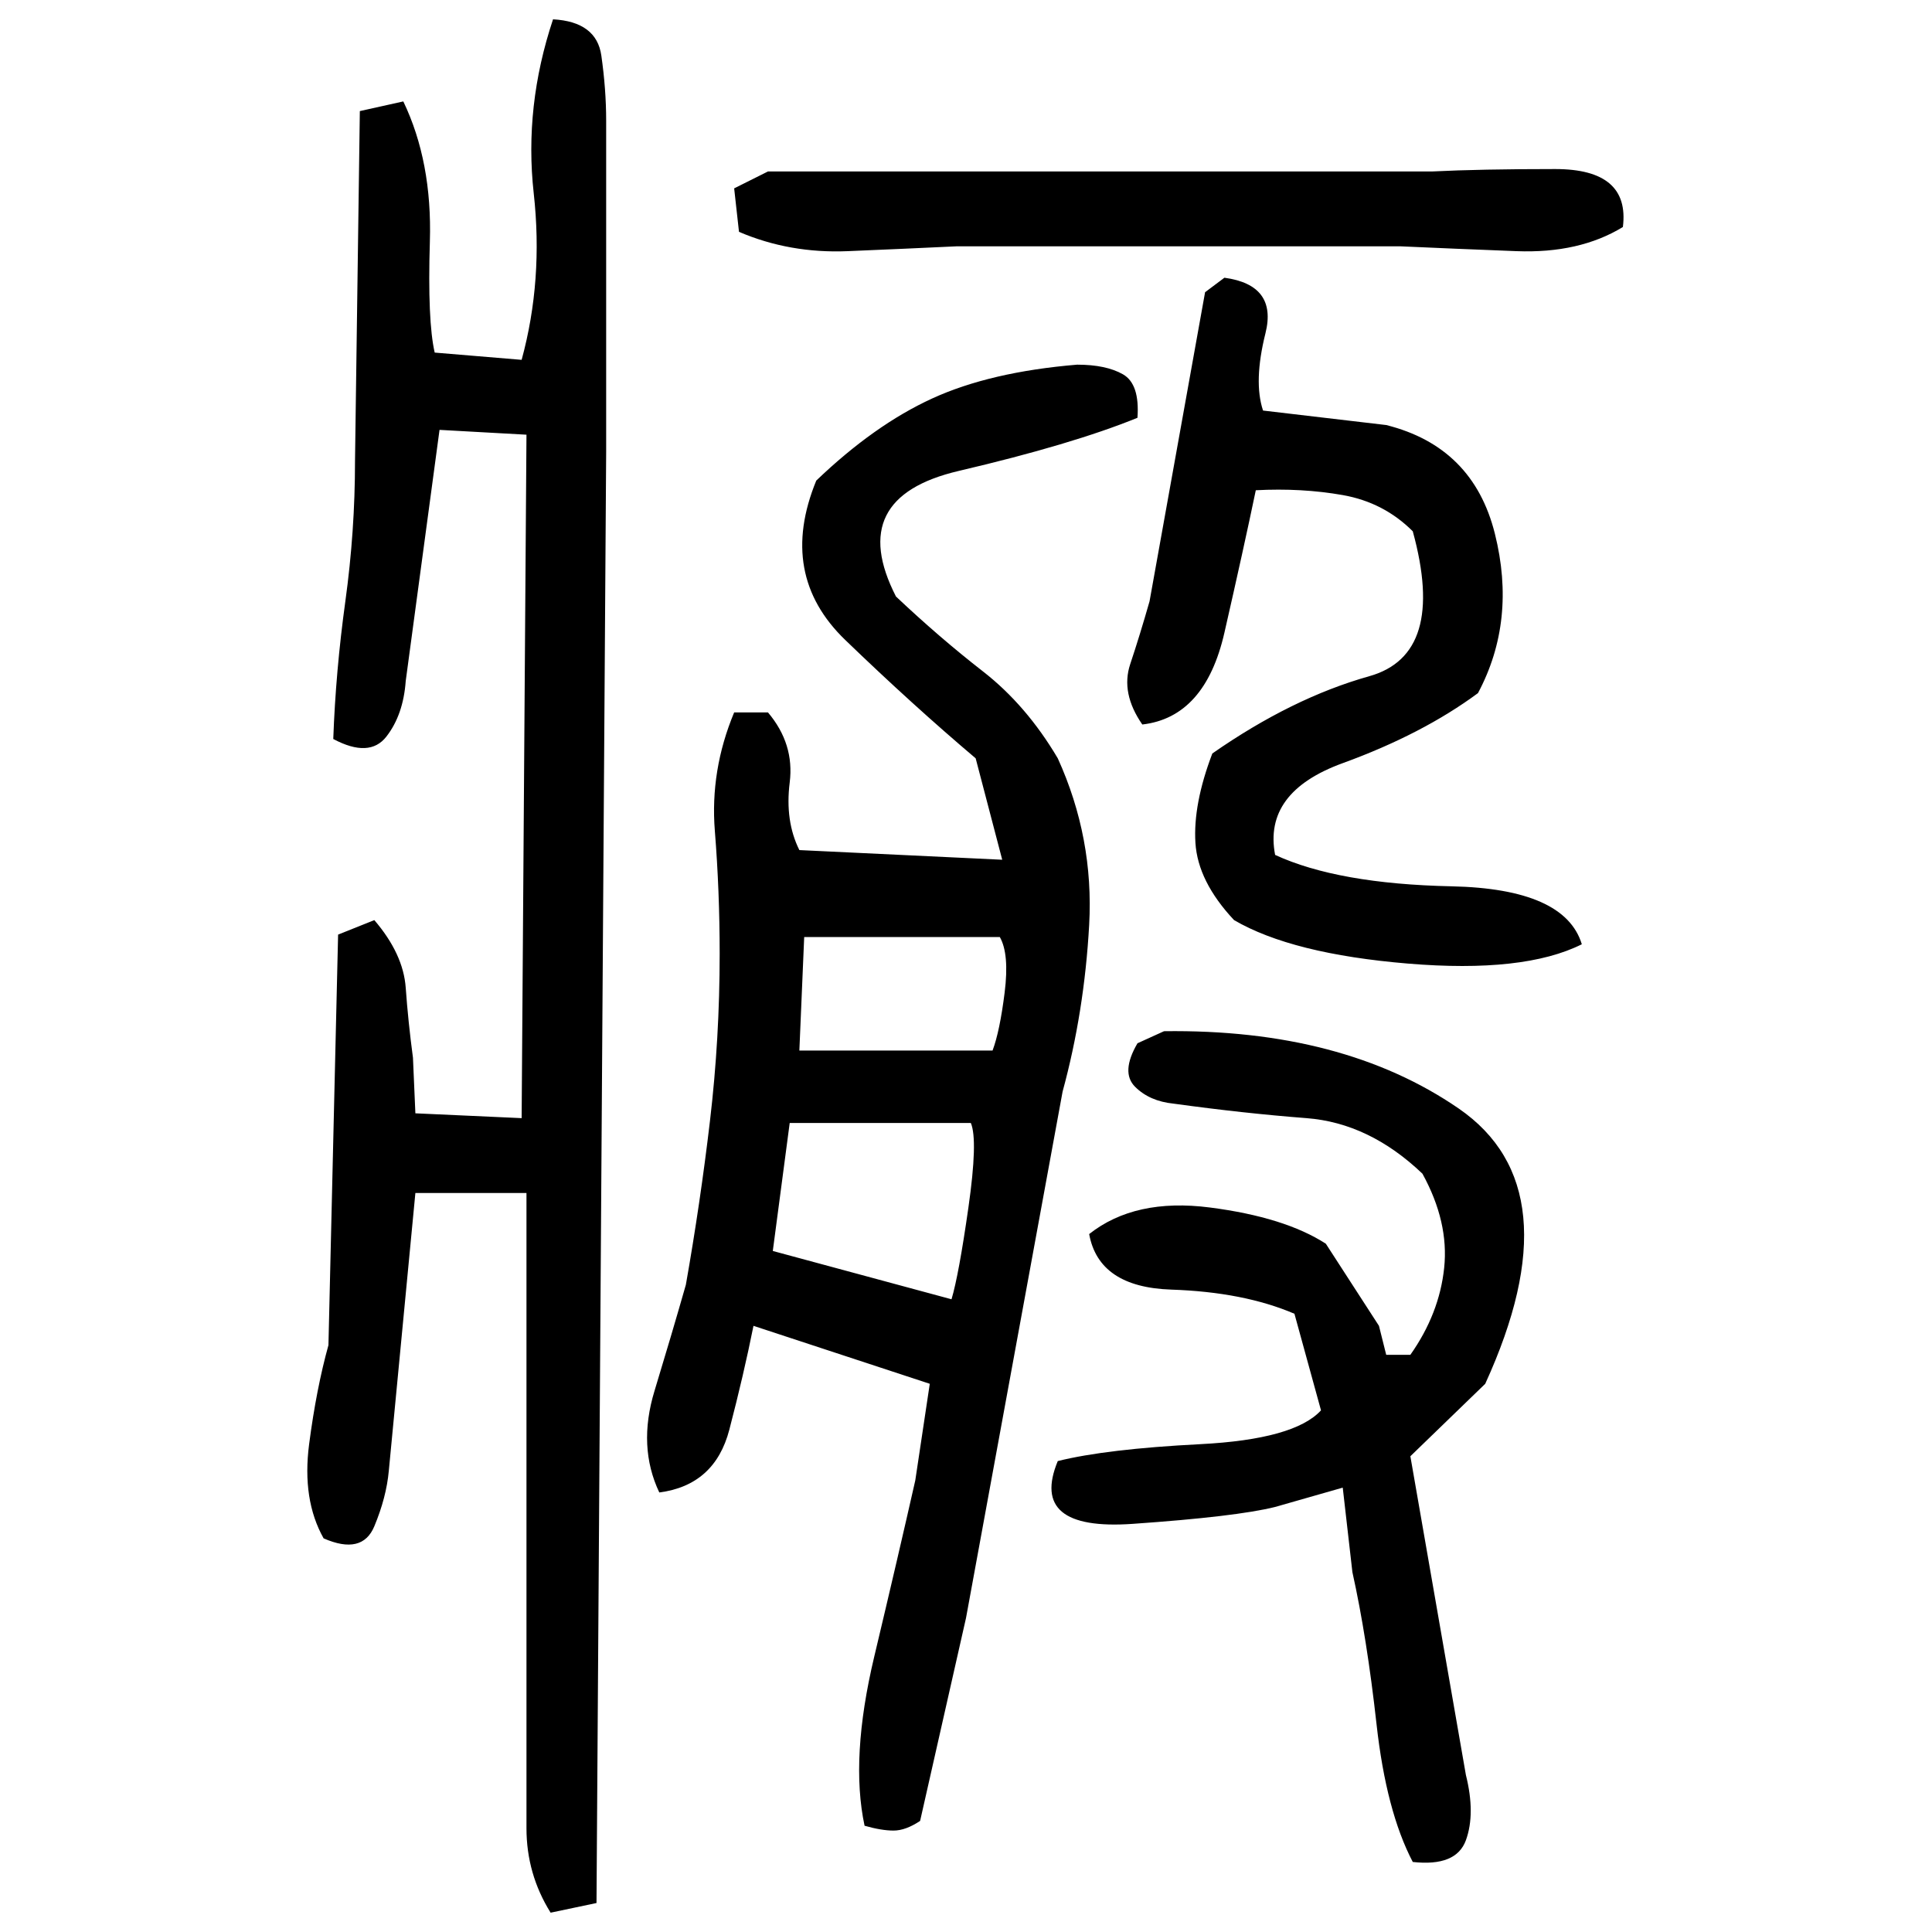 ﻿<?xml version="1.0" encoding="UTF-8" standalone="yes"?>
<svg xmlns="http://www.w3.org/2000/svg" height="100%" version="1.1" width="100%" viewBox="0 0 80 80">
  <g transform="scale(1)">
    <path fill="#000000" d="M22.9 0.8Q24.7 0.9 24.9 2.3T25.1 5V18.7L24.7 78.8L22.8 79.2Q21.8 77.6 21.8 75.7T21.8 71.8V56.9V49.4H17.2L16.1 60.9Q16 62 15.5 63.2T13.4 63.7Q12.5 62.1 12.8 59.8T13.6 55.7L14 38.7L15.5 38.1Q16.7 39.5 16.8 40.9T17.1 43.8L17.2 46.1L21.6 46.3L21.8 18L18.2 17.8L16.8 28.2Q16.7 29.6 16 30.5T13.8 30.6Q13.9 27.8 14.3 24.9T14.7 19.1L14.9 4.6L16.7 4.2Q17.9 6.7 17.8 10.0T18 14.6L21.6 14.9Q22.5 11.6 22.1 8T22.9 0.8ZM31.8 7.1H59.3Q61.3 7.0 64.4 7.0T67.2 9.4Q65.4 10.5 62.8 10.4T58 10.2H39.6Q37.5 10.3 35.1 10.4T30.6 9.6L30.4 7.8L31.8 7.1ZM50.7 11.5Q52.9 11.8 52.4 13.8T52.3 17L57.4 17.6Q61.0 18.5 61.9 22.1T61.2 28.7Q58.9 30.4 55.6 31.6T52.8 35.4Q55.4 36.6 60.1 36.7T65.5 39.1Q63.1 40.3 58.3 39.9T51.1 38.1Q49.6 36.5 49.5 34.9T50.2 31.2Q53.5 28.9 56.7 28T58.5 22Q57.3 20.8 55.6 20.5T52 20.3Q51.5 22.7 50.7 26.2T47.3 30Q46.4 28.7 46.8 27.5T47.6 24.9L49.9 12.1L50.7 11.5ZM44.6 15.1Q45.8 15.1 46.5 15.5T47.1 17.3Q44.4 18.4 39.7 19.5T37.1 24.7Q38.9 26.4 40.7 27.8T43.8 31.4Q45.3 34.7 45.1 38.3T44 45.2L40.0 67.0L38.1 75.4Q37.5 75.8 37.0 75.8T35.8 75.6Q35.2 72.8 36.2 68.6T37.9 61.3L38.5 57.3L31.2 54.9Q30.8 56.9 30.2 59.2T27.3 61.8Q26.4 59.9 27.1 57.6T28.4 53.2Q29.0 49.8 29.4 46.4T29.8 39.5Q29.8 36.9 29.6 34.4T30.4 29.5H31.8Q32.9 30.8 32.7 32.4T33.1 35.2L41.5 35.6L40.4 31.4Q37.8 29.2 35 26.5T33.8 19.9Q36.2 17.6 38.6 16.5T44.6 15.1ZM33.1 43.5H41.1Q41.4 42.7 41.6 41.1T41.4 38.8H33.3L33.1 43.5ZM48.2 42.7Q55.6 42.6 60.4 45.9T61.5 57.3L58.4 60.3L60.7 73.5Q61.1 75.1 60.7 76.2T58.5 77.1Q57.4 75.0 57.0 71.4T56 65.1L55.6 61.6L52.8 62.4Q51.2 62.8 46.9 63.1T43.8 60.5Q45.8 60 49.7 59.8T54.7 58.4L53.6 54.4Q51.5 53.5 48.5 53.4T45.1 51.1Q47 49.6 50.1 50.0T54.9 51.5L57.1 54.9L57.4 56.1H58.4Q59.6 54.4 59.8 52.5T58.9 48.6Q56.7 46.5 54.1 46.3T48.6 45.7Q47.6 45.6 47 45T47.1 43.2L48.2 42.7ZM32.0 51.8L39.4 53.8Q39.7 52.8 40.1 50.0T40.2 46.5H32.7L32.0 51.8Z" />
  </g>
</svg>
